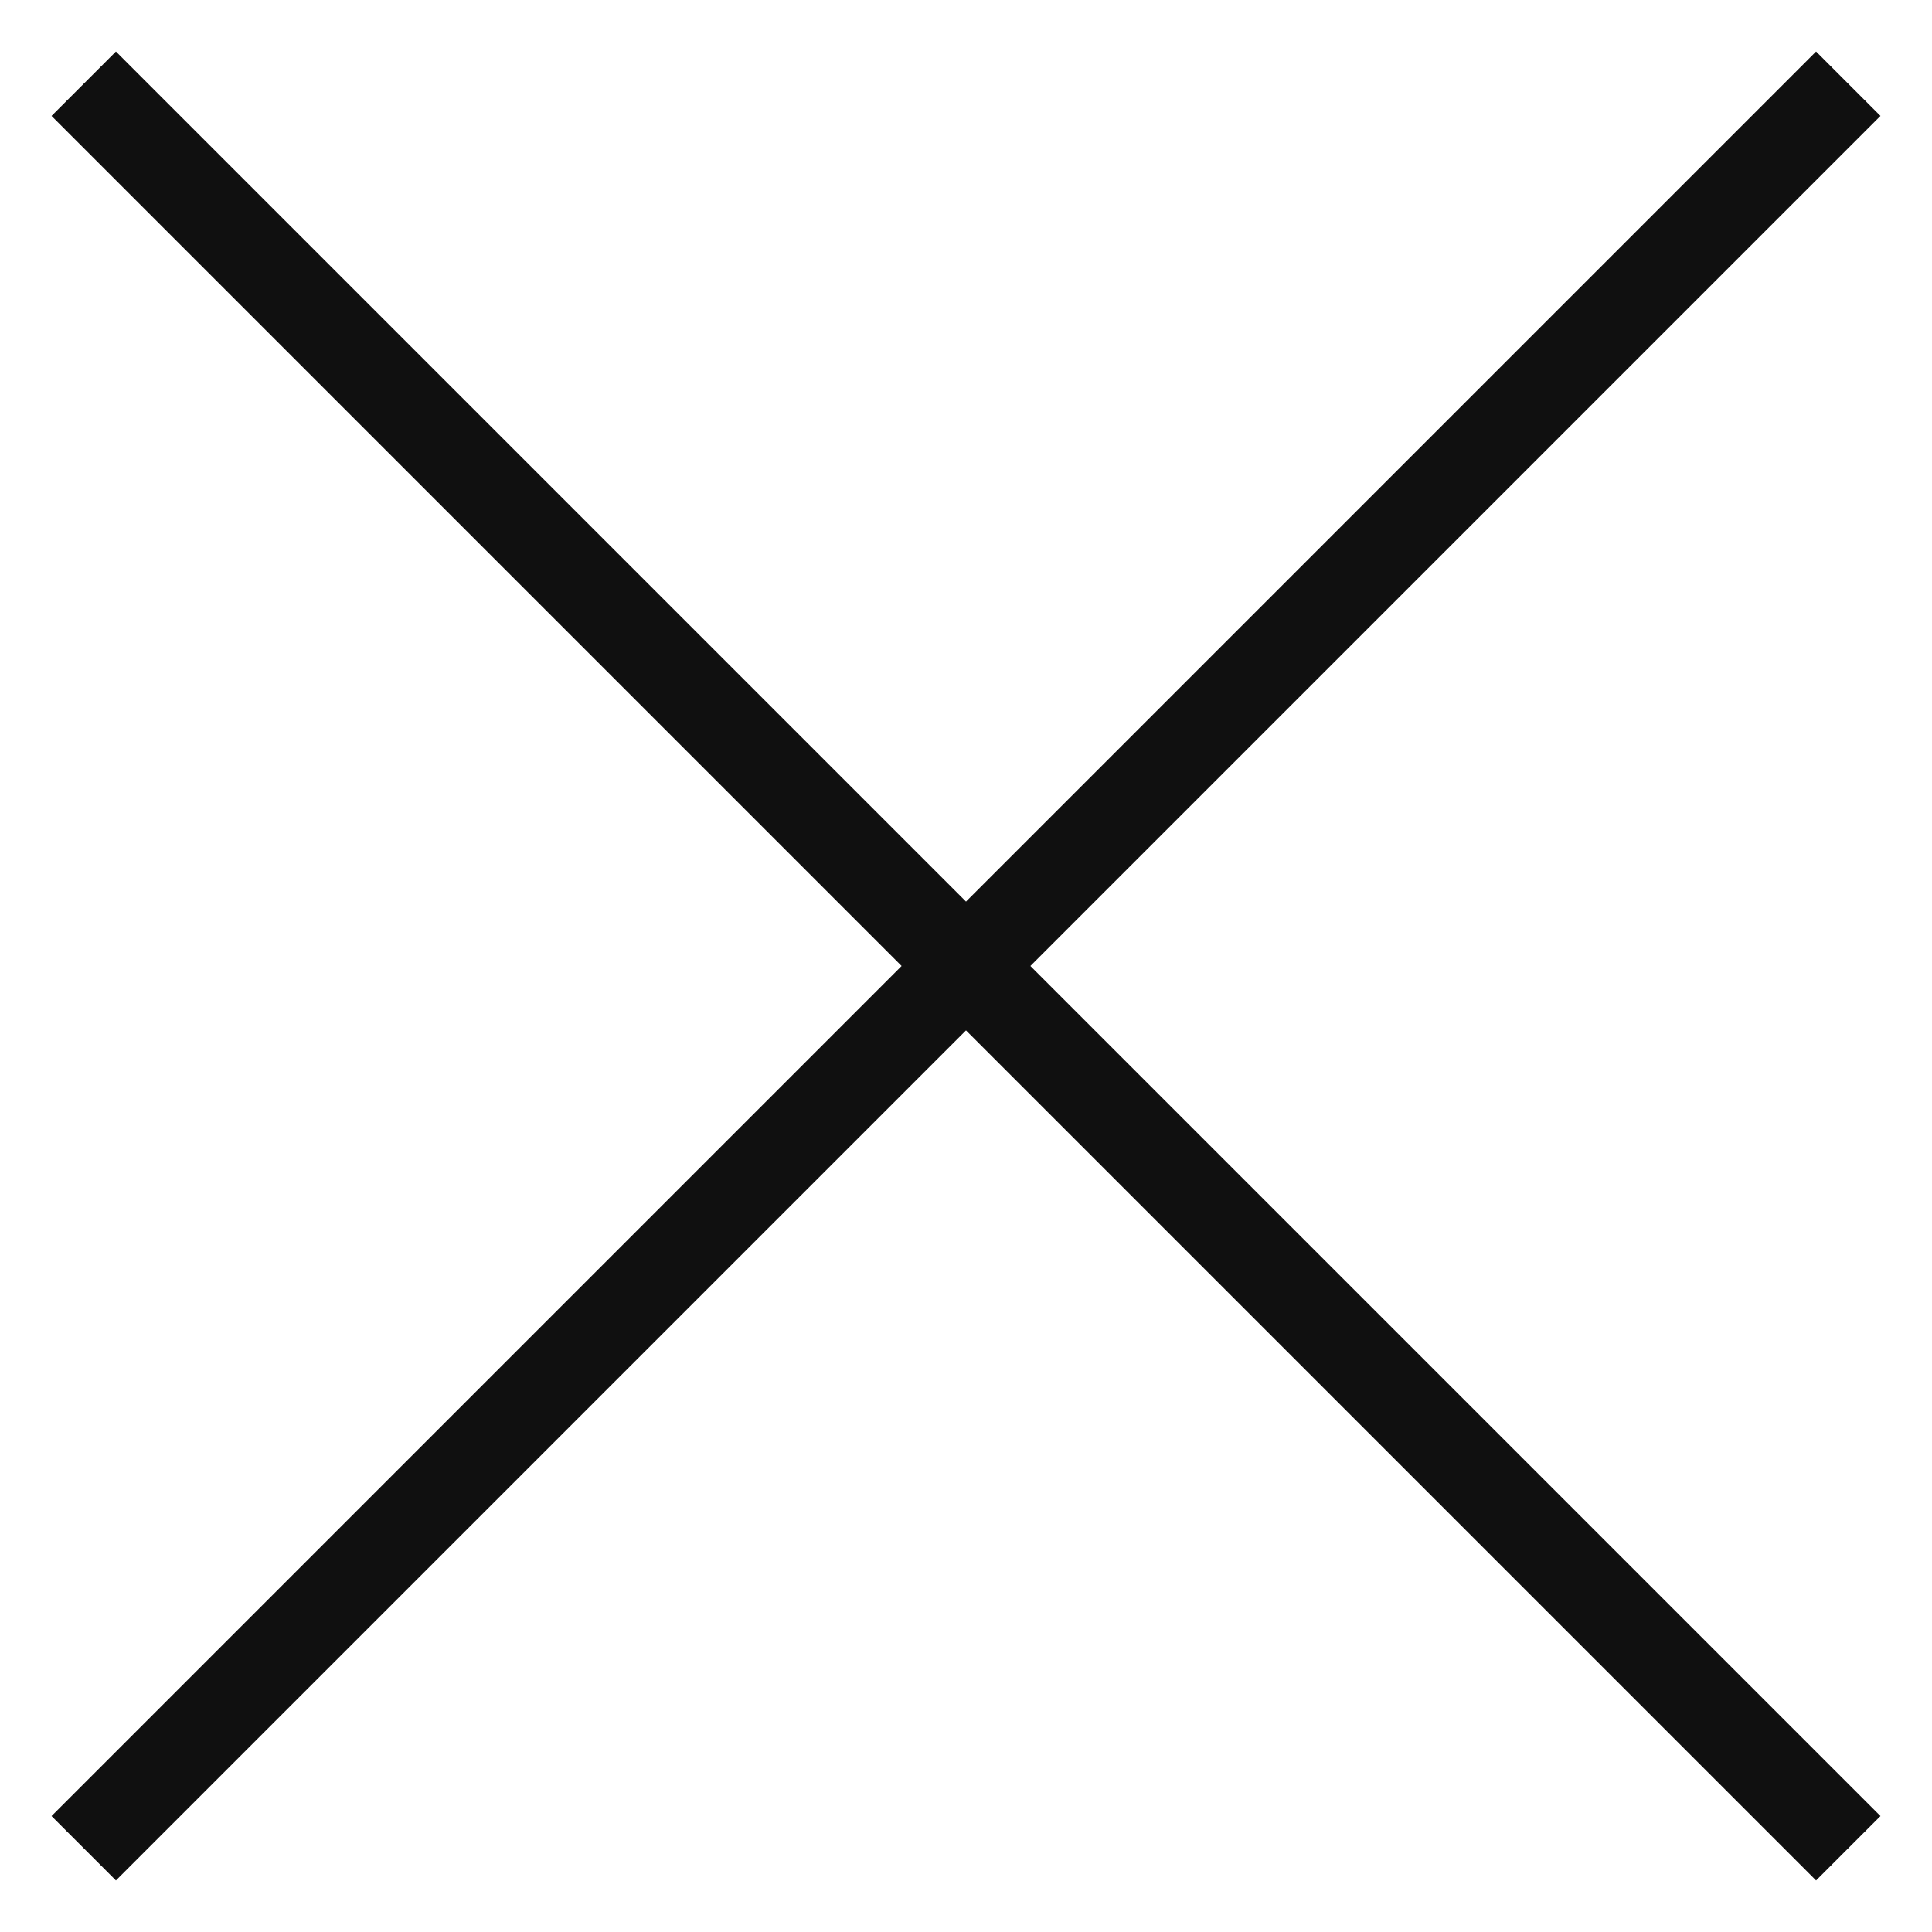 <?xml version="1.0" encoding="utf-8"?>
<!-- Generator: Adobe Illustrator 16.0.0, SVG Export Plug-In . SVG Version: 6.00 Build 0)  -->
<!DOCTYPE svg PUBLIC "-//W3C//DTD SVG 1.1//EN" "http://www.w3.org/Graphics/SVG/1.1/DTD/svg11.dtd">
<svg version="1.1" id="Layer_1" xmlns="http://www.w3.org/2000/svg" xmlns:xlink="http://www.w3.org/1999/xlink" x="0px" y="0px"
	 width="15px" height="15px" viewBox="0 0 15 15" style="enable-background:new 0 0 15 15;" xml:space="preserve">
<style type="text/css">
<![CDATA[
	.st0{fill:#101010;}
	.st1{fill:#E7E7E7;}
	.st2{fill-rule:evenodd;clip-rule:evenodd;fill:none;}
	.st3{fill:none;stroke:#101010;stroke-linecap:round;stroke-linejoin:round;stroke-miterlimit:10;}
	.st4{fill-rule:evenodd;clip-rule:evenodd;fill:none;stroke:#101010;stroke-linejoin:round;stroke-miterlimit:10;}
	.st5{fill-rule:evenodd;clip-rule:evenodd;fill:none;stroke:#101010;stroke-miterlimit:10;}
	.st6{fill:#FFFFFF;}
	.st7{fill:none;}
]]>
</style>
<g>
	<path class="st0" d="M14.6,0.9l-0.5-0.5L7.5,7L0.9,0.4L0.4,0.9L7,7.5l-6.6,6.6l0.5,0.5L7.5,8l6.6,6.6l0.5-0.5L8,7.5L14.6,0.9z"/>
	<rect class="st7" width="15" height="15"/>
</g>
</svg>
